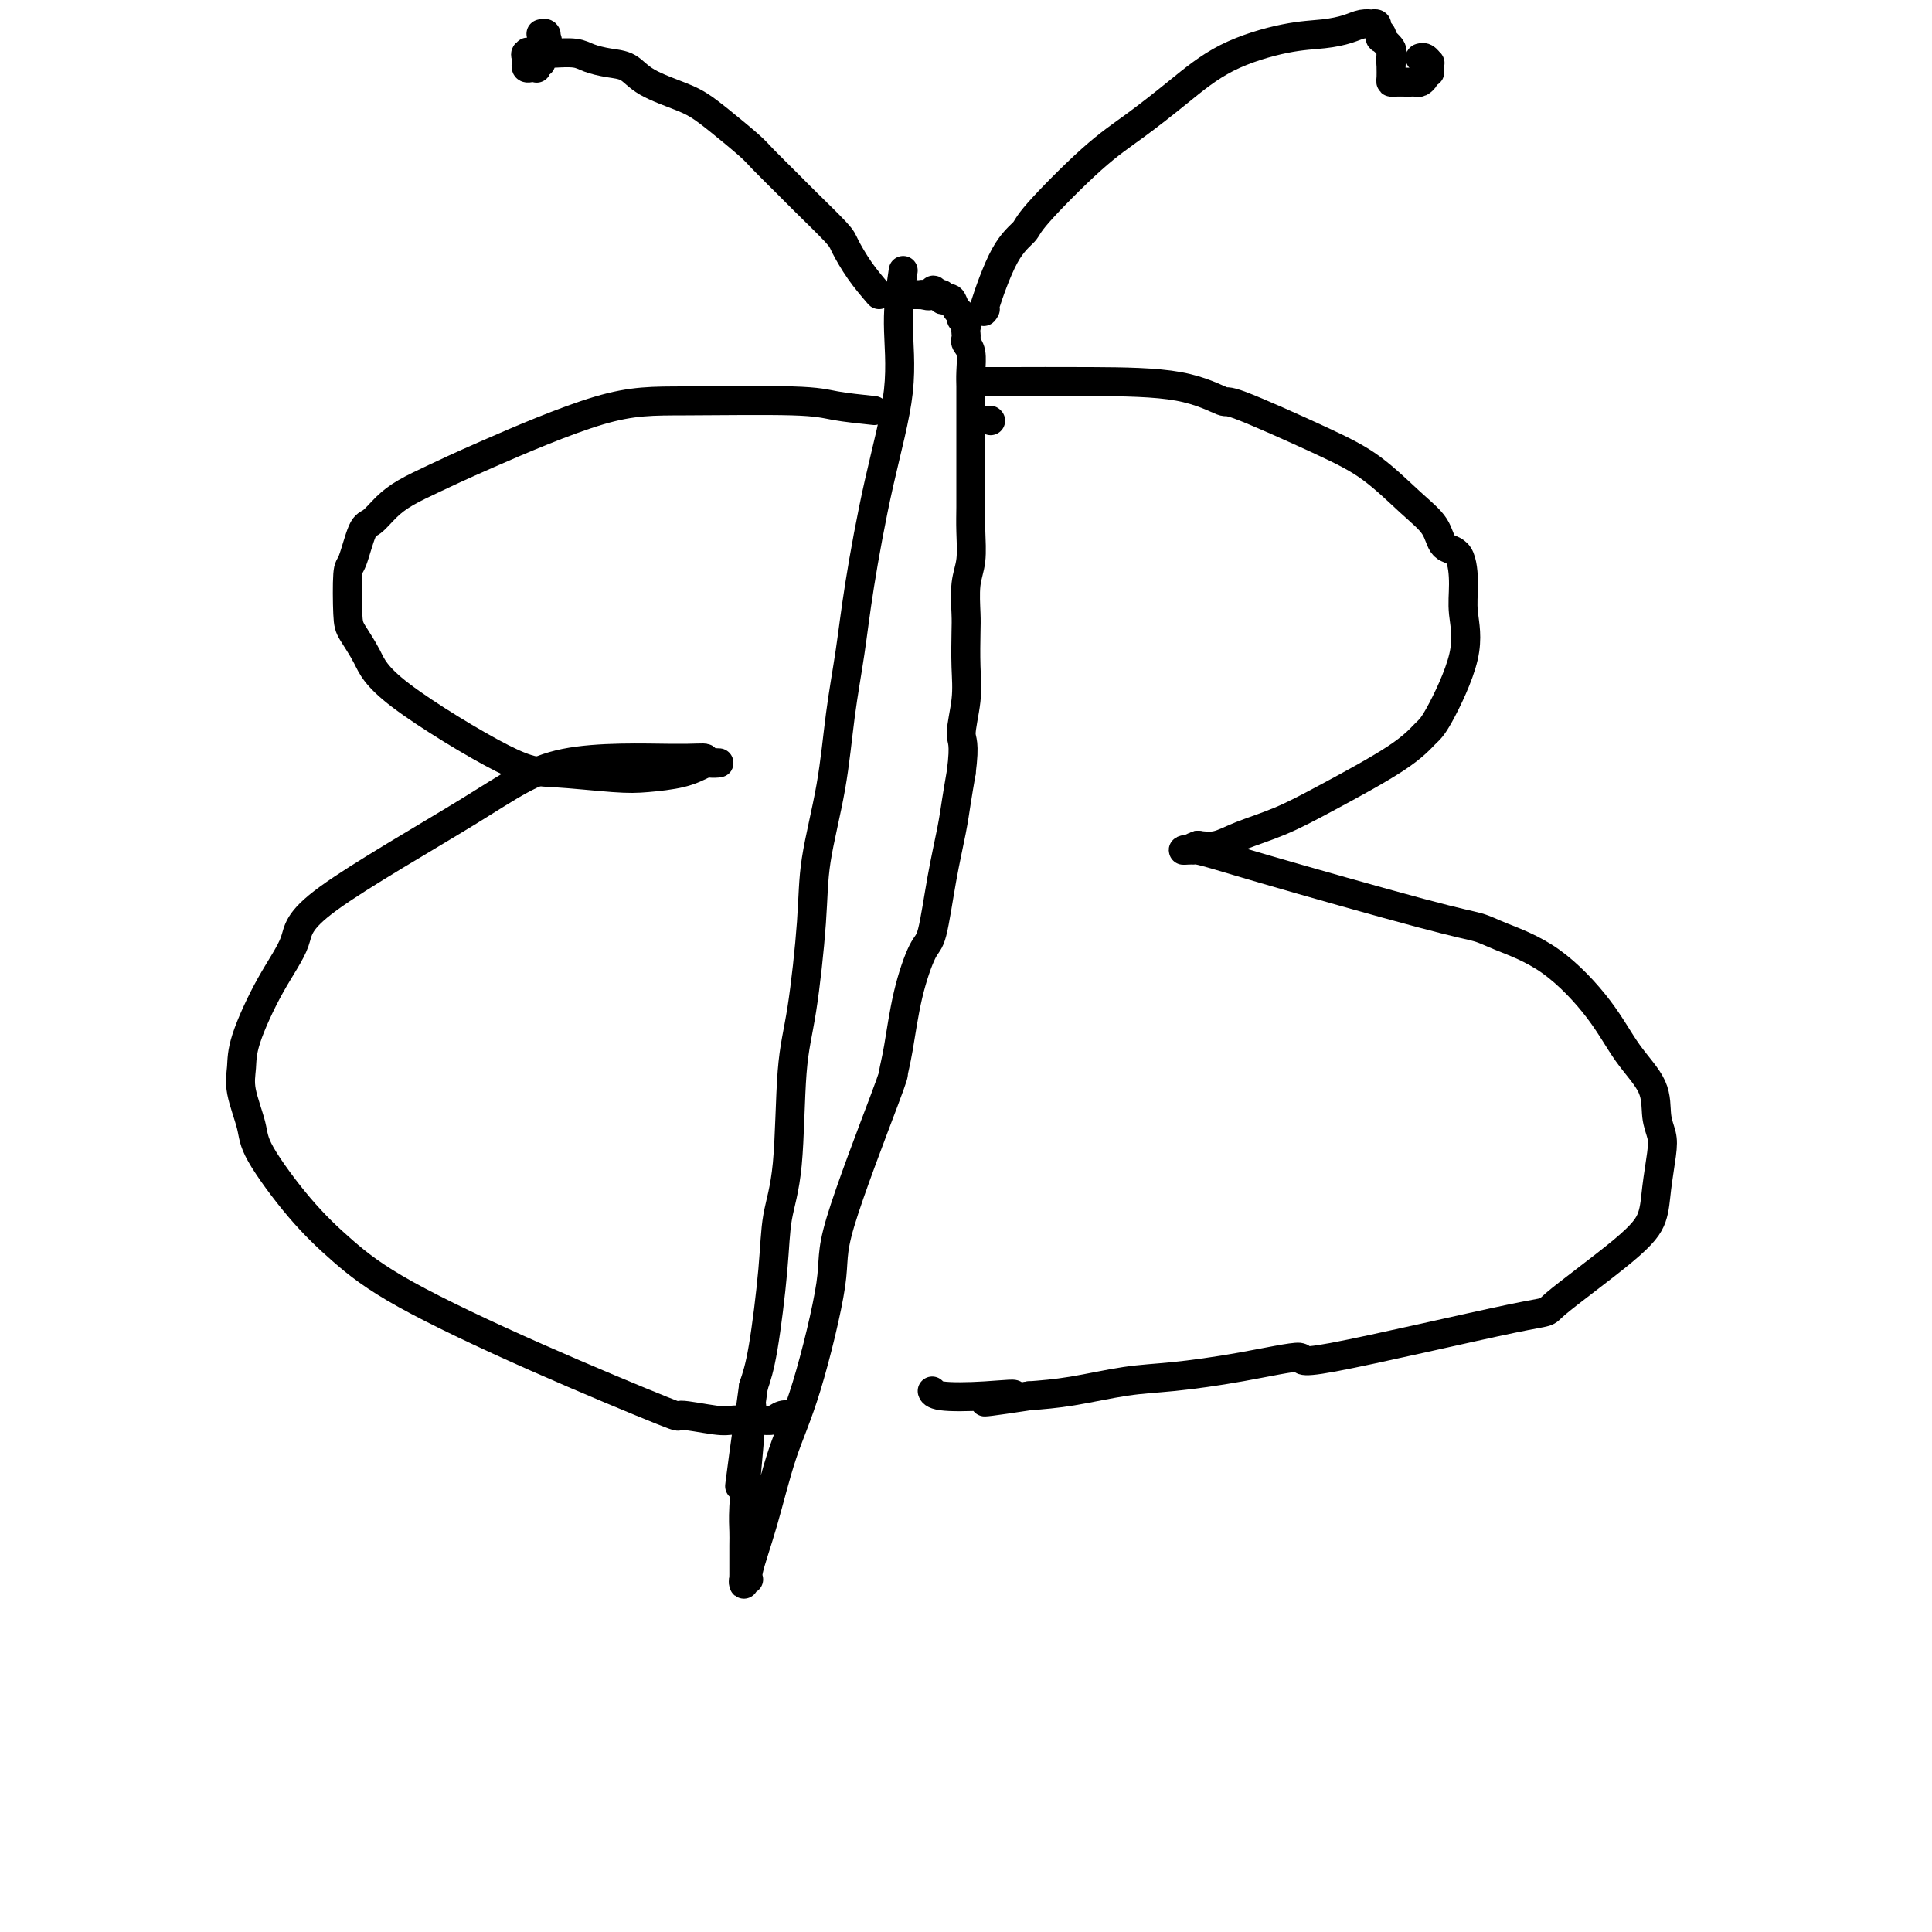 <svg viewBox='0 0 400 400' version='1.1' xmlns='http://www.w3.org/2000/svg' xmlns:xlink='http://www.w3.org/1999/xlink'><g fill='none' stroke='#000000' stroke-width='6' stroke-linecap='round' stroke-linejoin='round'><path d='M187,56c-0.515,3.494 -1.030,6.988 -1,11c0.030,4.012 0.604,8.541 0,14c-0.604,5.459 -2.387,11.849 -4,19c-1.613,7.151 -3.056,15.063 -4,21c-0.944,5.937 -1.390,9.900 -2,14c-0.610,4.100 -1.385,8.338 -2,13c-0.615,4.662 -1.072,9.750 -2,15c-0.928,5.250 -2.328,10.663 -3,15c-0.672,4.337 -0.618,7.598 -1,13c-0.382,5.402 -1.201,12.945 -2,18c-0.799,5.055 -1.579,7.621 -2,13c-0.421,5.379 -0.483,13.571 -1,19c-0.517,5.429 -1.489,8.094 -2,11c-0.511,2.906 -0.561,6.052 -1,11c-0.439,4.948 -1.268,11.700 -2,16c-0.732,4.300 -1.366,6.150 -2,8'/><path d='M156,287c-5.038,37.133 -2.135,14.465 -1,7c1.135,-7.465 0.500,0.273 0,6c-0.500,5.727 -0.866,9.443 -1,12c-0.134,2.557 -0.036,3.956 0,5c0.036,1.044 0.010,1.732 0,3c-0.010,1.268 -0.002,3.115 0,4c0.002,0.885 -0.001,0.808 0,1c0.001,0.192 0.005,0.654 0,1c-0.005,0.346 -0.018,0.575 0,1c0.018,0.425 0.066,1.044 0,1c-0.066,-0.044 -0.245,-0.752 0,-1c0.245,-0.248 0.913,-0.036 1,0c0.087,0.036 -0.406,-0.104 0,-2c0.406,-1.896 1.712,-5.548 3,-10c1.288,-4.452 2.559,-9.705 4,-14c1.441,-4.295 3.051,-7.631 5,-14c1.949,-6.369 4.238,-15.769 5,-21c0.762,-5.231 -0.001,-6.292 2,-13c2.001,-6.708 6.766,-19.062 9,-25c2.234,-5.938 1.935,-5.460 2,-6c0.065,-0.540 0.492,-2.097 1,-5c0.508,-2.903 1.095,-7.153 2,-11c0.905,-3.847 2.126,-7.290 3,-9c0.874,-1.710 1.400,-1.688 2,-4c0.600,-2.312 1.274,-6.960 2,-11c0.726,-4.040 1.503,-7.472 2,-10c0.497,-2.528 0.713,-4.151 1,-6c0.287,-1.849 0.643,-3.925 1,-6'/><path d='M199,160c0.868,-6.579 0.037,-6.525 0,-8c-0.037,-1.475 0.721,-4.477 1,-7c0.279,-2.523 0.078,-4.567 0,-7c-0.078,-2.433 -0.035,-5.255 0,-7c0.035,-1.745 0.062,-2.412 0,-4c-0.062,-1.588 -0.213,-4.097 0,-6c0.213,-1.903 0.789,-3.199 1,-5c0.211,-1.801 0.057,-4.108 0,-6c-0.057,-1.892 -0.015,-3.369 0,-5c0.015,-1.631 0.004,-3.416 0,-5c-0.004,-1.584 -0.001,-2.966 0,-5c0.001,-2.034 -0.000,-4.721 0,-6c0.000,-1.279 0.001,-1.151 0,-2c-0.001,-0.849 -0.004,-2.675 0,-4c0.004,-1.325 0.015,-2.148 0,-3c-0.015,-0.852 -0.057,-1.734 0,-3c0.057,-1.266 0.211,-2.917 0,-4c-0.211,-1.083 -0.788,-1.600 -1,-2c-0.212,-0.400 -0.061,-0.685 0,-1c0.061,-0.315 0.031,-0.662 0,-1c-0.031,-0.338 -0.064,-0.667 0,-1c0.064,-0.333 0.224,-0.671 0,-1c-0.224,-0.329 -0.833,-0.649 -1,-1c-0.167,-0.351 0.109,-0.734 0,-1c-0.109,-0.266 -0.603,-0.415 -1,-1c-0.397,-0.585 -0.698,-1.607 -1,-2c-0.302,-0.393 -0.607,-0.157 -1,0c-0.393,0.157 -0.875,0.235 -1,0c-0.125,-0.235 0.107,-0.781 0,-1c-0.107,-0.219 -0.554,-0.109 -1,0'/><path d='M194,61c-1.184,-1.856 -0.645,-0.497 -1,0c-0.355,0.497 -1.606,0.133 -2,0c-0.394,-0.133 0.067,-0.036 0,0c-0.067,0.036 -0.663,0.010 -1,0c-0.337,-0.010 -0.416,-0.003 -1,0c-0.584,0.003 -1.673,0.001 -2,0c-0.327,-0.001 0.108,-0.000 0,0c-0.108,0.000 -0.760,0.000 -1,0c-0.240,-0.000 -0.069,-0.000 0,0c0.069,0.000 0.034,0.000 0,0'/><path d='M204,64c-0.336,0.570 -0.672,1.140 0,-1c0.672,-2.140 2.353,-6.989 4,-10c1.647,-3.011 3.259,-4.182 4,-5c0.741,-0.818 0.611,-1.282 3,-4c2.389,-2.718 7.298,-7.692 11,-11c3.702,-3.308 6.197,-4.952 9,-7c2.803,-2.048 5.912,-4.499 9,-7c3.088,-2.501 6.153,-5.052 10,-7c3.847,-1.948 8.474,-3.293 12,-4c3.526,-0.707 5.949,-0.778 8,-1c2.051,-0.222 3.731,-0.596 5,-1c1.269,-0.404 2.129,-0.837 3,-1c0.871,-0.163 1.754,-0.055 2,0c0.246,0.055 -0.144,0.057 0,0c0.144,-0.057 0.821,-0.175 1,0c0.179,0.175 -0.141,0.642 0,1c0.141,0.358 0.742,0.607 1,1c0.258,0.393 0.174,0.928 0,1c-0.174,0.072 -0.438,-0.321 0,0c0.438,0.321 1.580,1.356 2,2c0.420,0.644 0.120,0.898 0,1c-0.120,0.102 -0.060,0.051 0,0'/><path d='M288,11c0.928,1.094 0.249,0.829 0,1c-0.249,0.171 -0.067,0.777 0,1c0.067,0.223 0.019,0.064 0,0c-0.019,-0.064 -0.010,-0.032 0,0'/><path d='M288,13c-0.004,0.226 -0.008,0.453 0,1c0.008,0.547 0.030,1.415 0,2c-0.030,0.585 -0.110,0.889 0,1c0.110,0.111 0.410,0.031 1,0c0.590,-0.031 1.468,-0.011 2,0c0.532,0.011 0.717,0.014 1,0c0.283,-0.014 0.663,-0.045 1,0c0.337,0.045 0.629,0.166 1,0c0.371,-0.166 0.820,-0.619 1,-1c0.180,-0.381 0.090,-0.691 0,-1'/><path d='M295,15c0.844,-0.266 0.956,0.069 1,0c0.044,-0.069 0.022,-0.540 0,-1c-0.022,-0.460 -0.045,-0.908 0,-1c0.045,-0.092 0.156,0.171 0,0c-0.156,-0.171 -0.581,-0.777 -1,-1c-0.419,-0.223 -0.834,-0.064 -1,0c-0.166,0.064 -0.083,0.032 0,0'/><path d='M182,61c-1.369,-1.595 -2.738,-3.191 -4,-5c-1.262,-1.809 -2.418,-3.833 -3,-5c-0.582,-1.167 -0.589,-1.479 -2,-3c-1.411,-1.521 -4.226,-4.252 -6,-6c-1.774,-1.748 -2.509,-2.513 -4,-4c-1.491,-1.487 -3.739,-3.696 -5,-5c-1.261,-1.304 -1.534,-1.703 -3,-3c-1.466,-1.297 -4.124,-3.493 -6,-5c-1.876,-1.507 -2.969,-2.326 -4,-3c-1.031,-0.674 -1.998,-1.203 -4,-2c-2.002,-0.797 -5.037,-1.864 -7,-3c-1.963,-1.136 -2.852,-2.343 -4,-3c-1.148,-0.657 -2.555,-0.765 -4,-1c-1.445,-0.235 -2.930,-0.599 -4,-1c-1.070,-0.401 -1.726,-0.839 -3,-1c-1.274,-0.161 -3.164,-0.043 -4,0c-0.836,0.043 -0.616,0.012 -1,0c-0.384,-0.012 -1.373,-0.003 -2,0c-0.627,0.003 -0.894,0.001 -1,0c-0.106,-0.001 -0.053,-0.000 0,0'/><path d='M111,11c-3.105,-0.451 -1.369,-0.079 -1,0c0.369,0.079 -0.630,-0.137 -1,0c-0.370,0.137 -0.109,0.625 0,1c0.109,0.375 0.068,0.638 0,1c-0.068,0.362 -0.163,0.825 0,1c0.163,0.175 0.584,0.062 1,0c0.416,-0.062 0.829,-0.072 1,0c0.171,0.072 0.102,0.227 0,0c-0.102,-0.227 -0.238,-0.834 0,-1c0.238,-0.166 0.848,0.110 1,0c0.152,-0.110 -0.155,-0.607 0,-1c0.155,-0.393 0.773,-0.683 1,-1c0.227,-0.317 0.065,-0.662 0,-1c-0.065,-0.338 -0.032,-0.669 0,-1'/><path d='M113,9c0.623,-0.862 0.181,-1.015 0,-1c-0.181,0.015 -0.100,0.200 0,0c0.100,-0.200 0.219,-0.785 0,-1c-0.219,-0.215 -0.777,-0.062 -1,0c-0.223,0.062 -0.112,0.031 0,0'/><path d='M205,87c0.000,0.000 0.100,0.100 0.1,0.1'/><path d='M204,79c0.662,0.005 1.324,0.009 5,0c3.676,-0.009 10.367,-0.033 17,0c6.633,0.033 13.208,0.123 18,1c4.792,0.877 7.799,2.541 9,3c1.201,0.459 0.595,-0.286 4,1c3.405,1.286 10.822,4.604 16,7c5.178,2.396 8.116,3.870 11,6c2.884,2.130 5.716,4.914 8,7c2.284,2.086 4.022,3.472 5,5c0.978,1.528 1.195,3.199 2,4c0.805,0.801 2.199,0.733 3,2c0.801,1.267 1.009,3.871 1,6c-0.009,2.129 -0.234,3.784 0,6c0.234,2.216 0.926,4.994 0,9c-0.926,4.006 -3.469,9.240 -5,12c-1.531,2.760 -2.051,3.046 -3,4c-0.949,0.954 -2.329,2.575 -6,5c-3.671,2.425 -9.633,5.655 -14,8c-4.367,2.345 -7.140,3.804 -10,5c-2.860,1.196 -5.809,2.130 -8,3c-2.191,0.870 -3.626,1.677 -5,2c-1.374,0.323 -2.687,0.161 -4,0'/><path d='M248,175c-2.818,1.002 -1.362,1.007 -1,1c0.362,-0.007 -0.369,-0.027 -1,0c-0.631,0.027 -1.162,0.101 -1,0c0.162,-0.101 1.017,-0.376 3,0c1.983,0.376 5.092,1.404 14,4c8.908,2.596 23.614,6.760 32,9c8.386,2.240 10.454,2.554 12,3c1.546,0.446 2.572,1.023 5,2c2.428,0.977 6.257,2.354 10,5c3.743,2.646 7.399,6.560 10,10c2.601,3.440 4.148,6.405 6,9c1.852,2.595 4.010,4.818 5,7c0.990,2.182 0.814,4.322 1,6c0.186,1.678 0.735,2.892 1,4c0.265,1.108 0.246,2.109 0,4c-0.246,1.891 -0.718,4.670 -1,7c-0.282,2.330 -0.375,4.210 -1,6c-0.625,1.790 -1.783,3.490 -6,7c-4.217,3.510 -11.493,8.831 -14,11c-2.507,2.169 -0.247,1.187 -9,3c-8.753,1.813 -28.520,6.421 -37,8c-8.480,1.579 -5.672,0.128 -7,0c-1.328,-0.128 -6.792,1.065 -12,2c-5.208,0.935 -10.159,1.611 -14,2c-3.841,0.389 -6.573,0.489 -10,1c-3.427,0.511 -7.551,1.432 -11,2c-3.449,0.568 -6.225,0.784 -9,1'/><path d='M213,289c-16.210,2.479 -6.736,0.678 -4,0c2.736,-0.678 -1.267,-0.233 -5,0c-3.733,0.233 -7.197,0.255 -9,0c-1.803,-0.255 -1.944,-0.787 -2,-1c-0.056,-0.213 -0.028,-0.106 0,0'/><path d='M181,85c-2.928,-0.309 -5.855,-0.617 -8,-1c-2.145,-0.383 -3.506,-0.840 -9,-1c-5.494,-0.160 -15.120,-0.024 -22,0c-6.880,0.024 -11.015,-0.066 -18,2c-6.985,2.066 -16.820,6.288 -23,9c-6.180,2.712 -8.705,3.916 -11,5c-2.295,1.084 -4.359,2.049 -6,3c-1.641,0.951 -2.860,1.887 -4,3c-1.140,1.113 -2.201,2.402 -3,3c-0.799,0.598 -1.337,0.504 -2,2c-0.663,1.496 -1.450,4.583 -2,6c-0.550,1.417 -0.862,1.164 -1,3c-0.138,1.836 -0.103,5.760 0,8c0.103,2.240 0.274,2.795 1,4c0.726,1.205 2.006,3.058 3,5c0.994,1.942 1.701,3.971 7,8c5.299,4.029 15.190,10.058 21,13c5.810,2.942 7.540,2.797 11,3c3.460,0.203 8.649,0.756 12,1c3.351,0.244 4.864,0.181 7,0c2.136,-0.181 4.896,-0.480 7,-1c2.104,-0.520 3.552,-1.260 5,-2'/><path d='M146,158c5.050,-0.246 2.176,0.138 1,0c-1.176,-0.138 -0.652,-0.797 -1,-1c-0.348,-0.203 -1.568,0.049 -7,0c-5.432,-0.049 -15.077,-0.399 -22,1c-6.923,1.399 -11.123,4.547 -20,10c-8.877,5.453 -22.431,13.210 -29,18c-6.569,4.790 -6.154,6.613 -7,9c-0.846,2.387 -2.951,5.338 -5,9c-2.049,3.662 -4.040,8.035 -5,11c-0.960,2.965 -0.889,4.524 -1,6c-0.111,1.476 -0.403,2.871 0,5c0.403,2.129 1.502,4.993 2,7c0.498,2.007 0.394,3.157 2,6c1.606,2.843 4.920,7.380 8,11c3.080,3.620 5.925,6.324 9,9c3.075,2.676 6.378,5.323 13,9c6.622,3.677 16.562,8.383 27,13c10.438,4.617 21.373,9.146 26,11c4.627,1.854 2.944,1.034 4,1c1.056,-0.034 4.849,0.719 7,1c2.151,0.281 2.661,0.089 4,0c1.339,-0.089 3.508,-0.076 5,0c1.492,0.076 2.307,0.216 3,0c0.693,-0.216 1.263,-0.789 2,-1c0.737,-0.211 1.639,-0.060 2,0c0.361,0.060 0.180,0.030 0,0'/></g>
</svg>